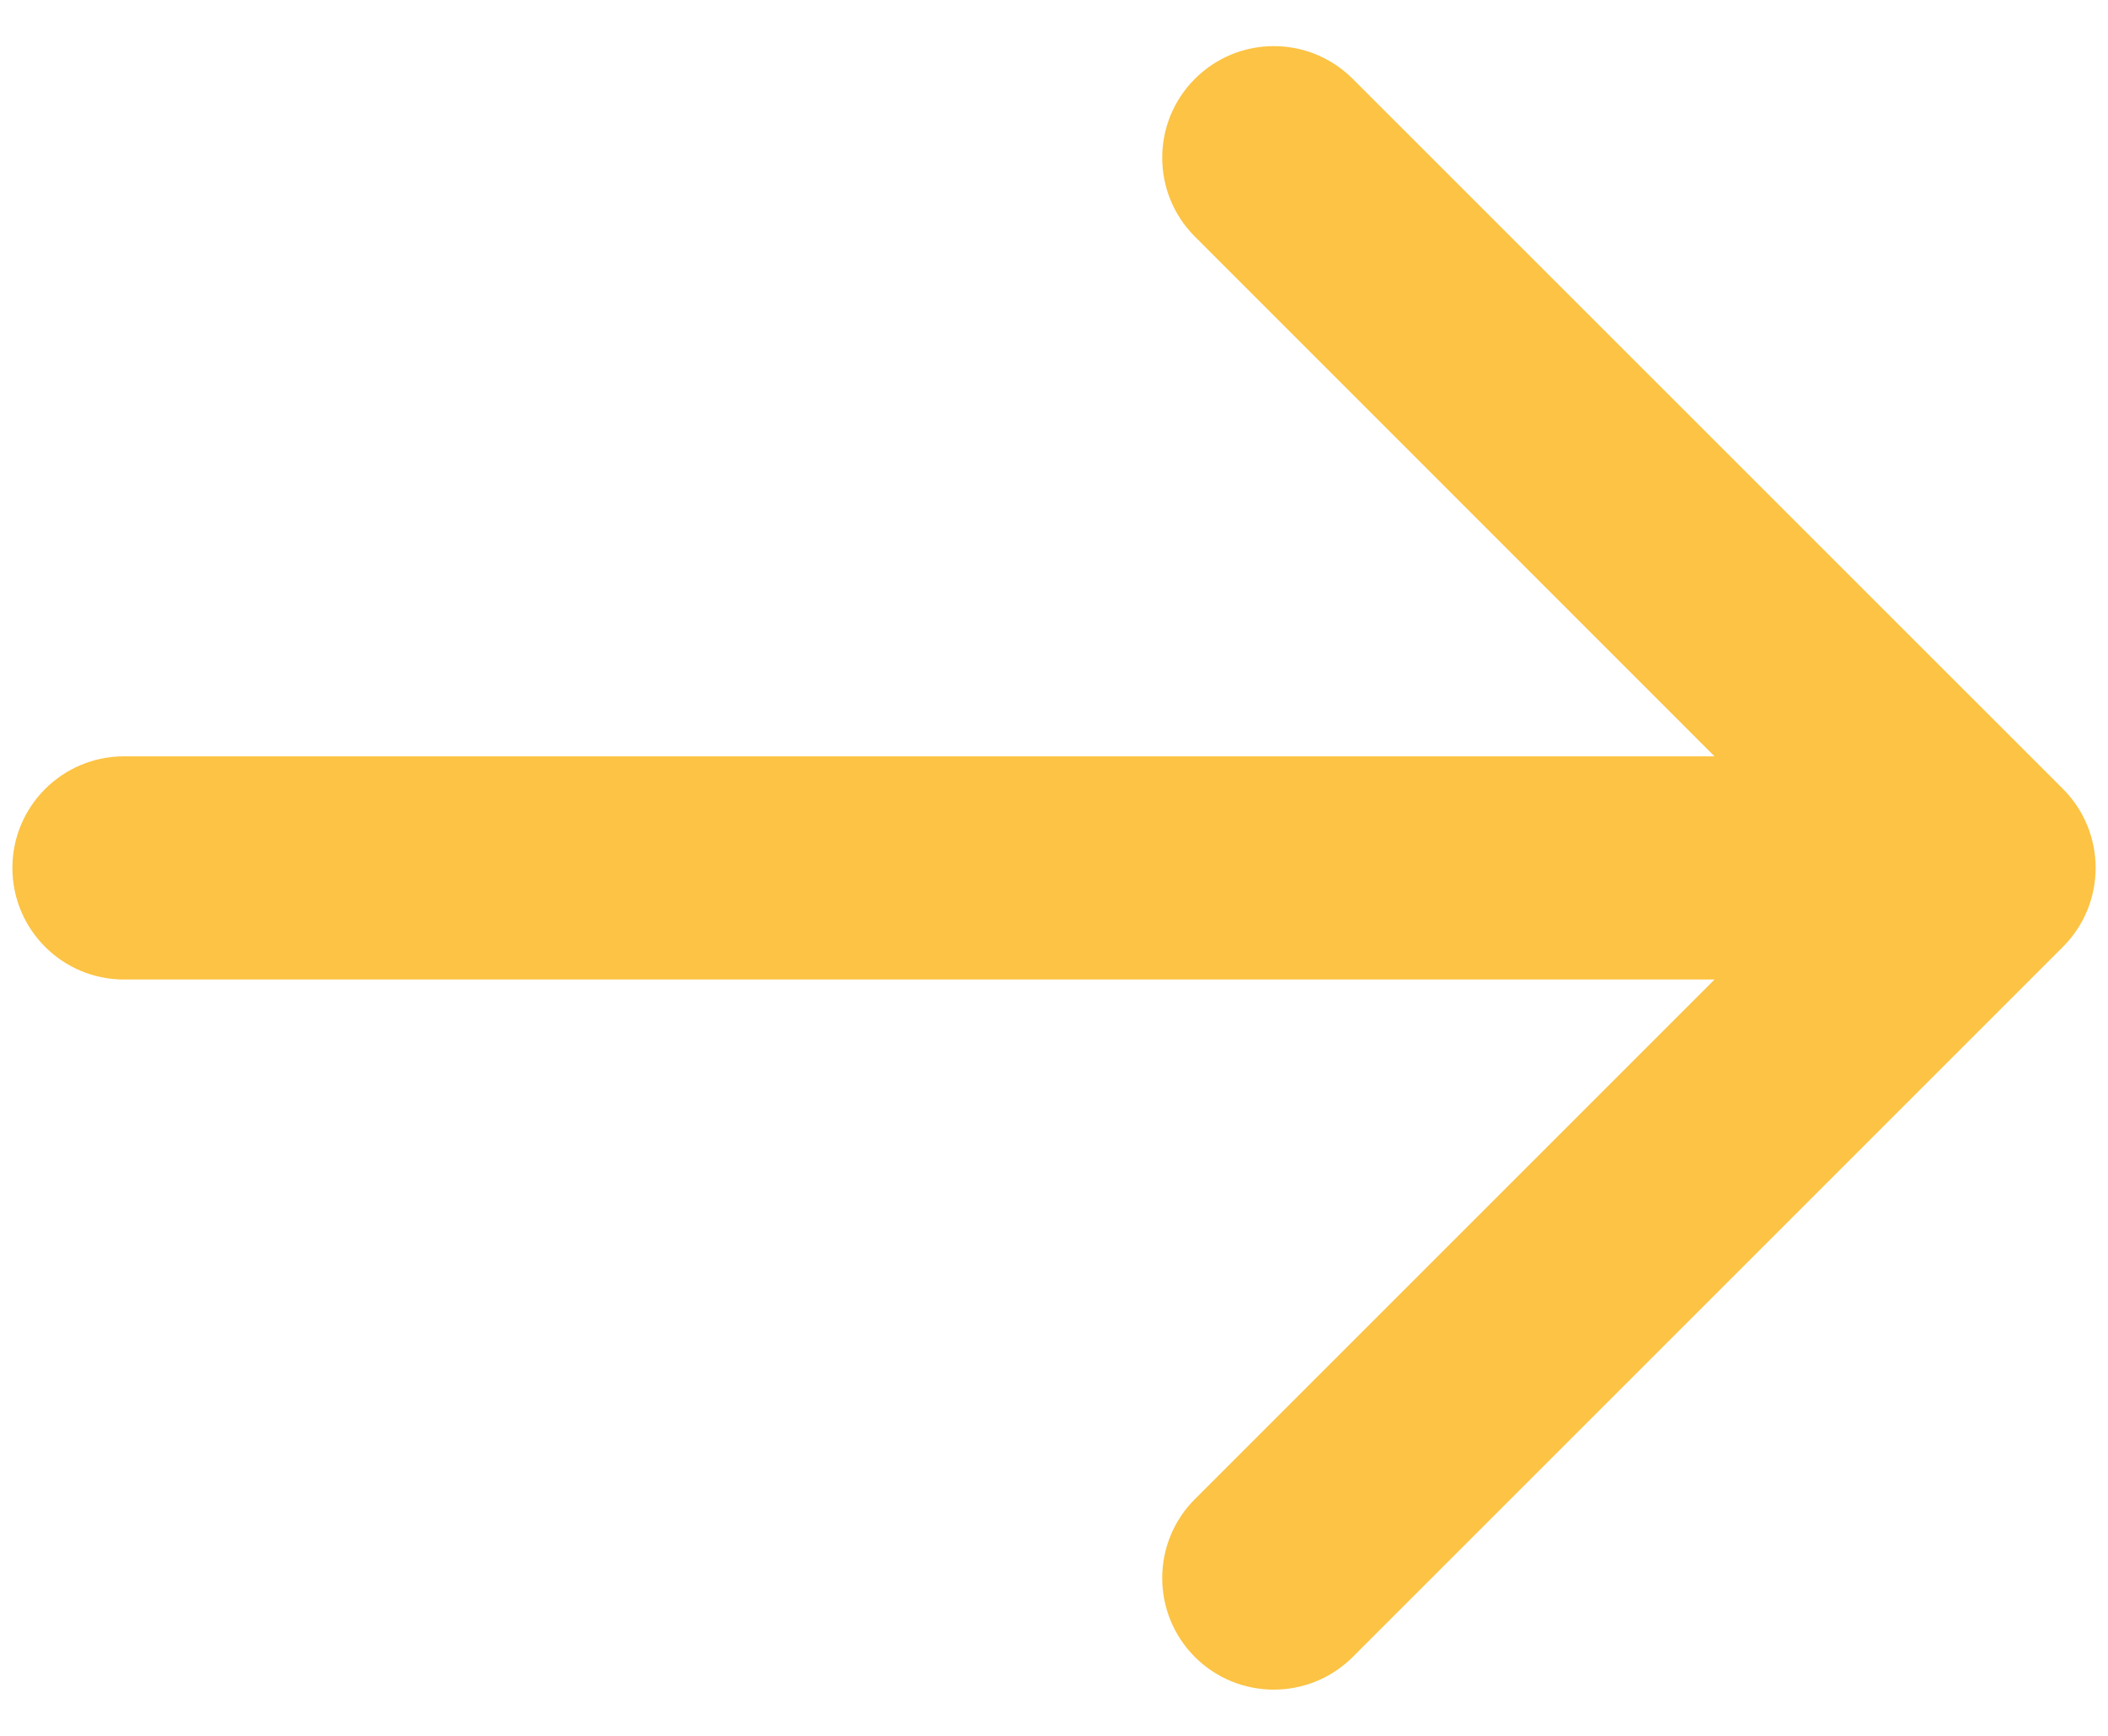 <?xml version="1.0" encoding="UTF-8"?> <svg xmlns="http://www.w3.org/2000/svg" width="17" height="14" viewBox="0 0 17 14" fill="none"> <path fill-rule="evenodd" clip-rule="evenodd" d="M10.909 0.636L16.637 6.363C16.988 6.715 16.988 7.285 16.637 7.636L10.909 13.364C10.557 13.715 9.988 13.715 9.636 13.364C9.285 13.012 9.285 12.442 9.636 12.091L13.827 7.9L1 7.9C0.503 7.9 0.1 7.497 0.1 7C0.1 6.503 0.503 6.1 1 6.1L13.827 6.1L9.636 1.908C9.285 1.557 9.285 0.987 9.636 0.636C9.988 0.284 10.557 0.284 10.909 0.636Z" fill="#FCC344"></path> </svg> 